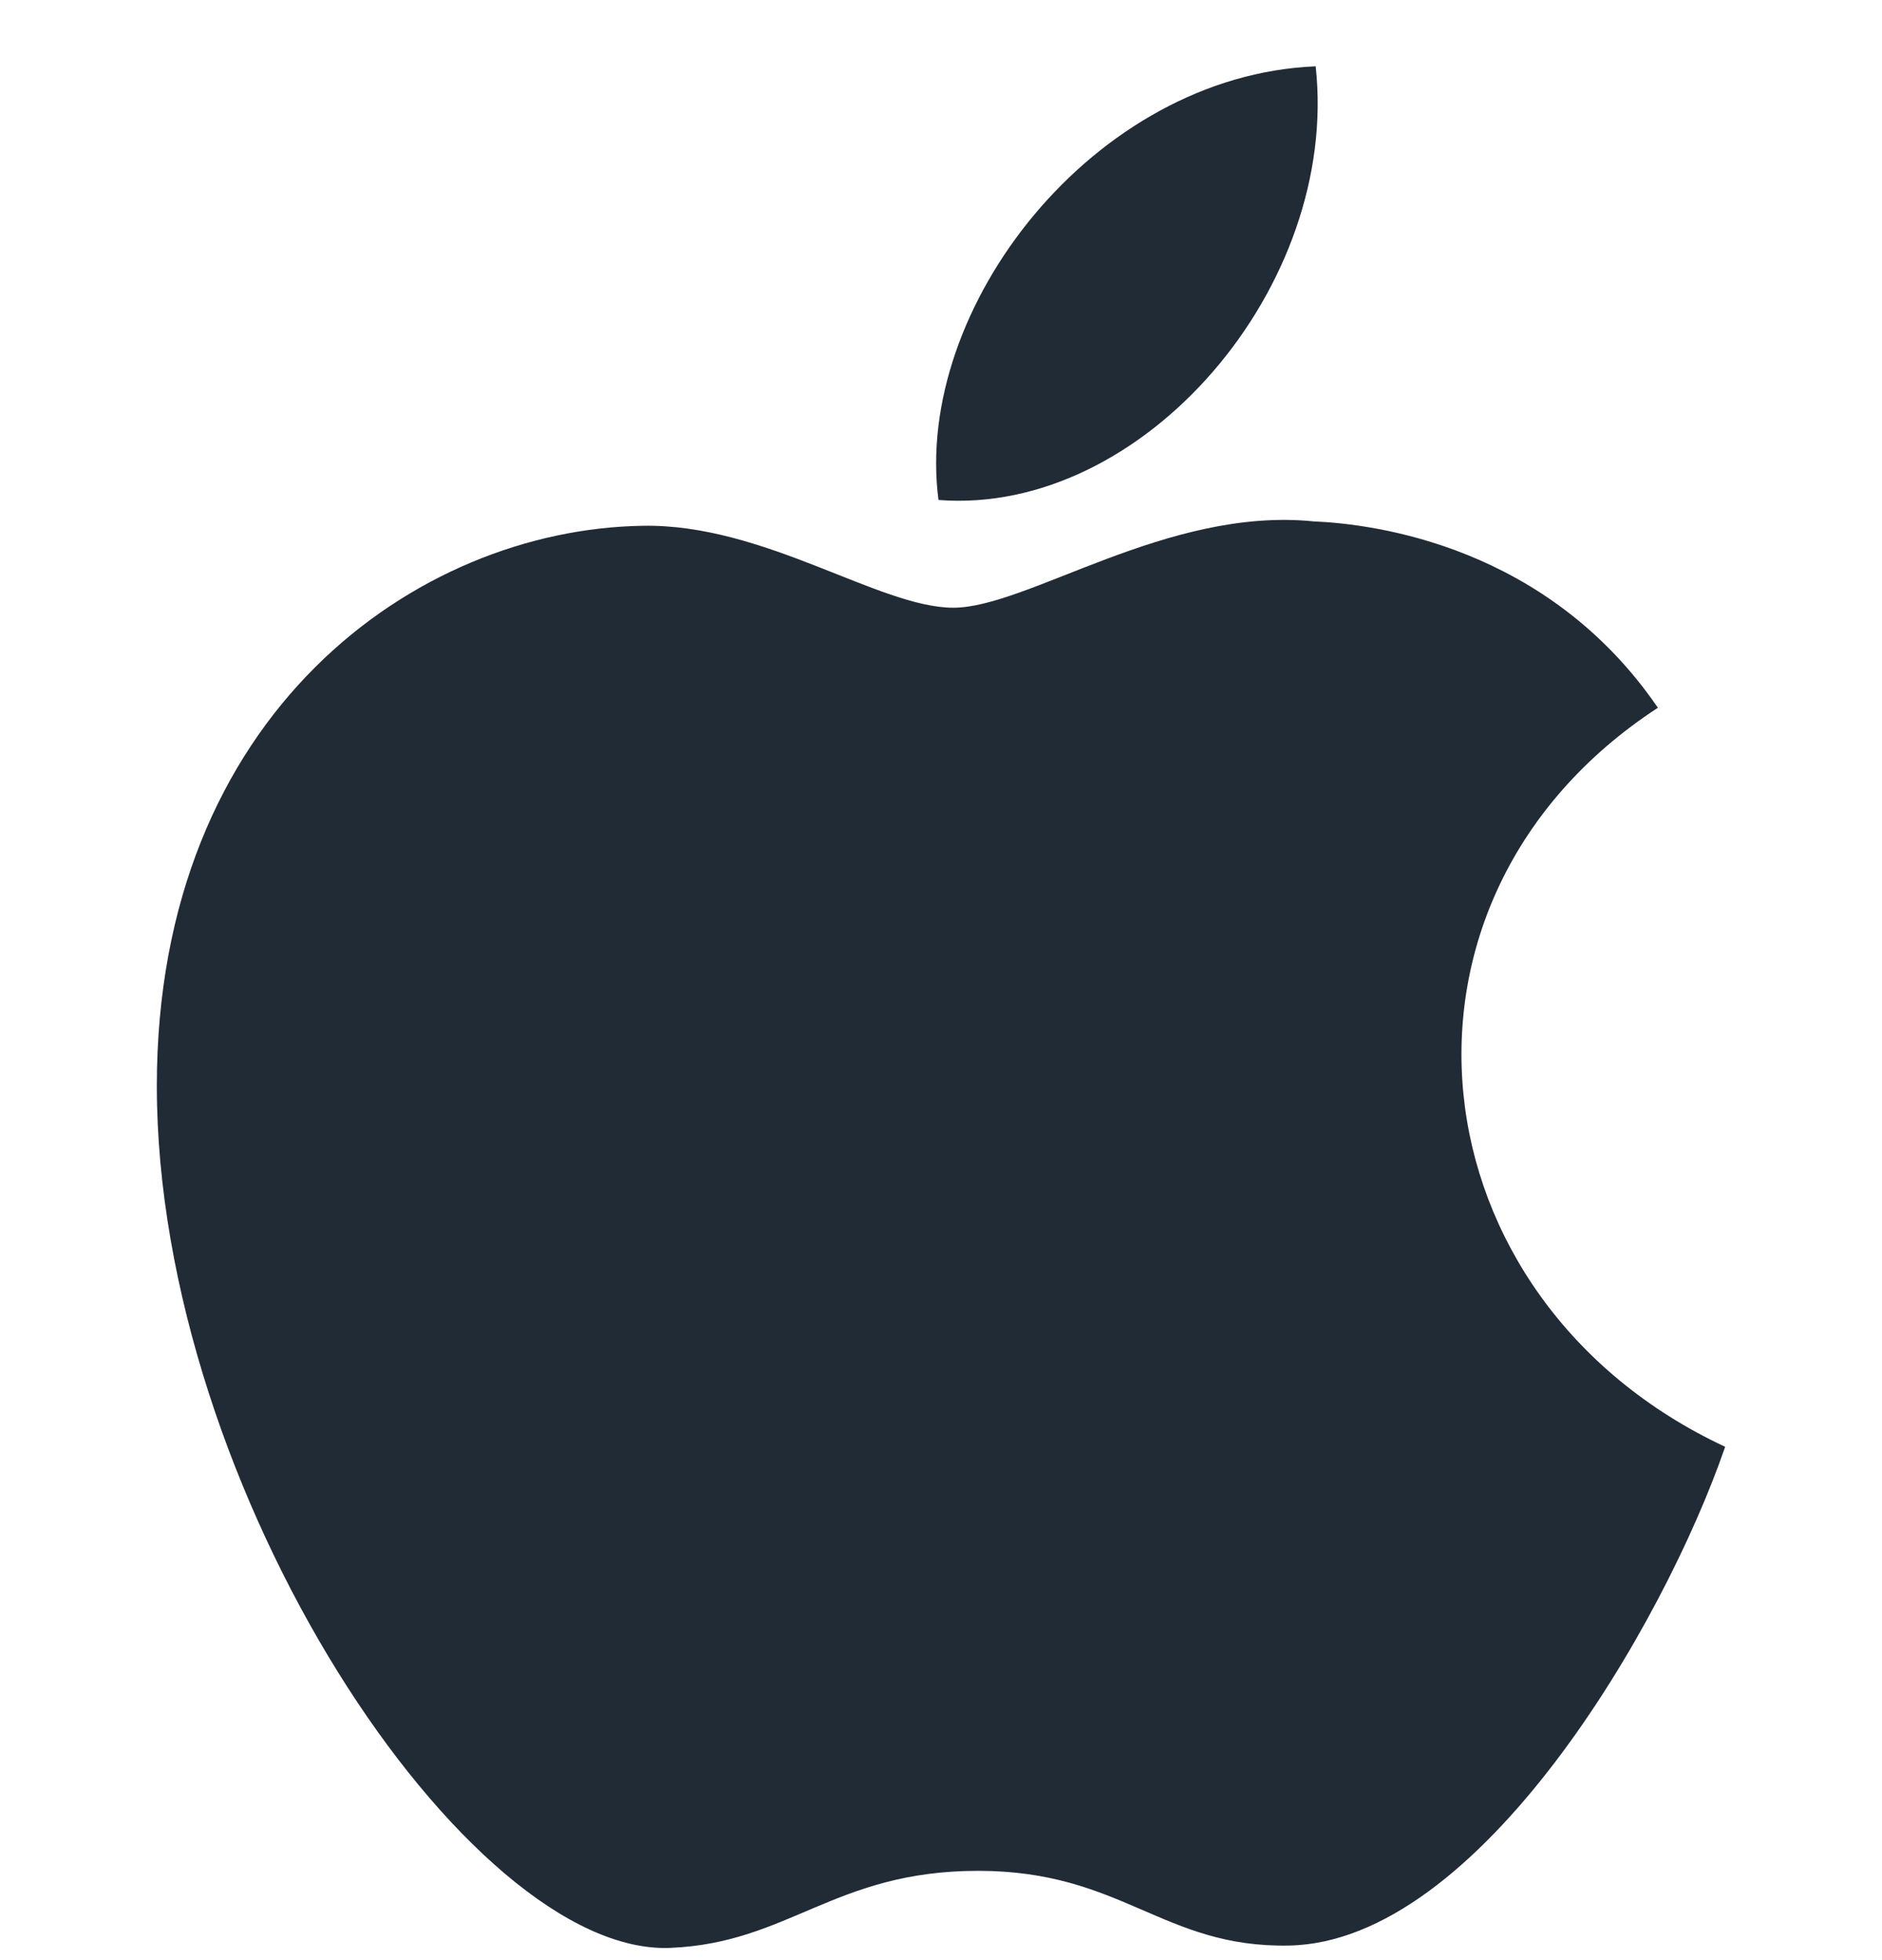 <svg width="24" height="25" viewBox="0 0 24 25" fill="none" xmlns="http://www.w3.org/2000/svg">
<g id="Frame" clip-path="url(#clip0_1_2747)">
<path id="Vector" d="M22 18.453C21.214 20.733 18.861 24.77 16.437 24.814C14.829 24.845 14.312 23.861 12.474 23.861C10.637 23.861 10.062 24.784 8.542 24.844C5.97 24.943 2 19.017 2 13.849C2 9.102 5.308 6.749 8.198 6.706C9.748 6.678 11.212 7.751 12.157 7.751C13.106 7.751 14.884 6.461 16.753 6.65C17.535 6.683 19.732 6.965 21.142 9.027C17.401 11.469 17.984 16.576 22 18.453ZM16.778 0.846C13.952 0.96 11.646 3.925 11.968 6.377C14.58 6.58 17.086 3.652 16.778 0.846Z" fill="#212B36"/>
</g>
<defs>
<clipPath id="clip0_1_2747">
<rect width="24" height="24" fill="white" transform="translate(0 0.846)"/>
</clipPath>
</defs>
</svg>

